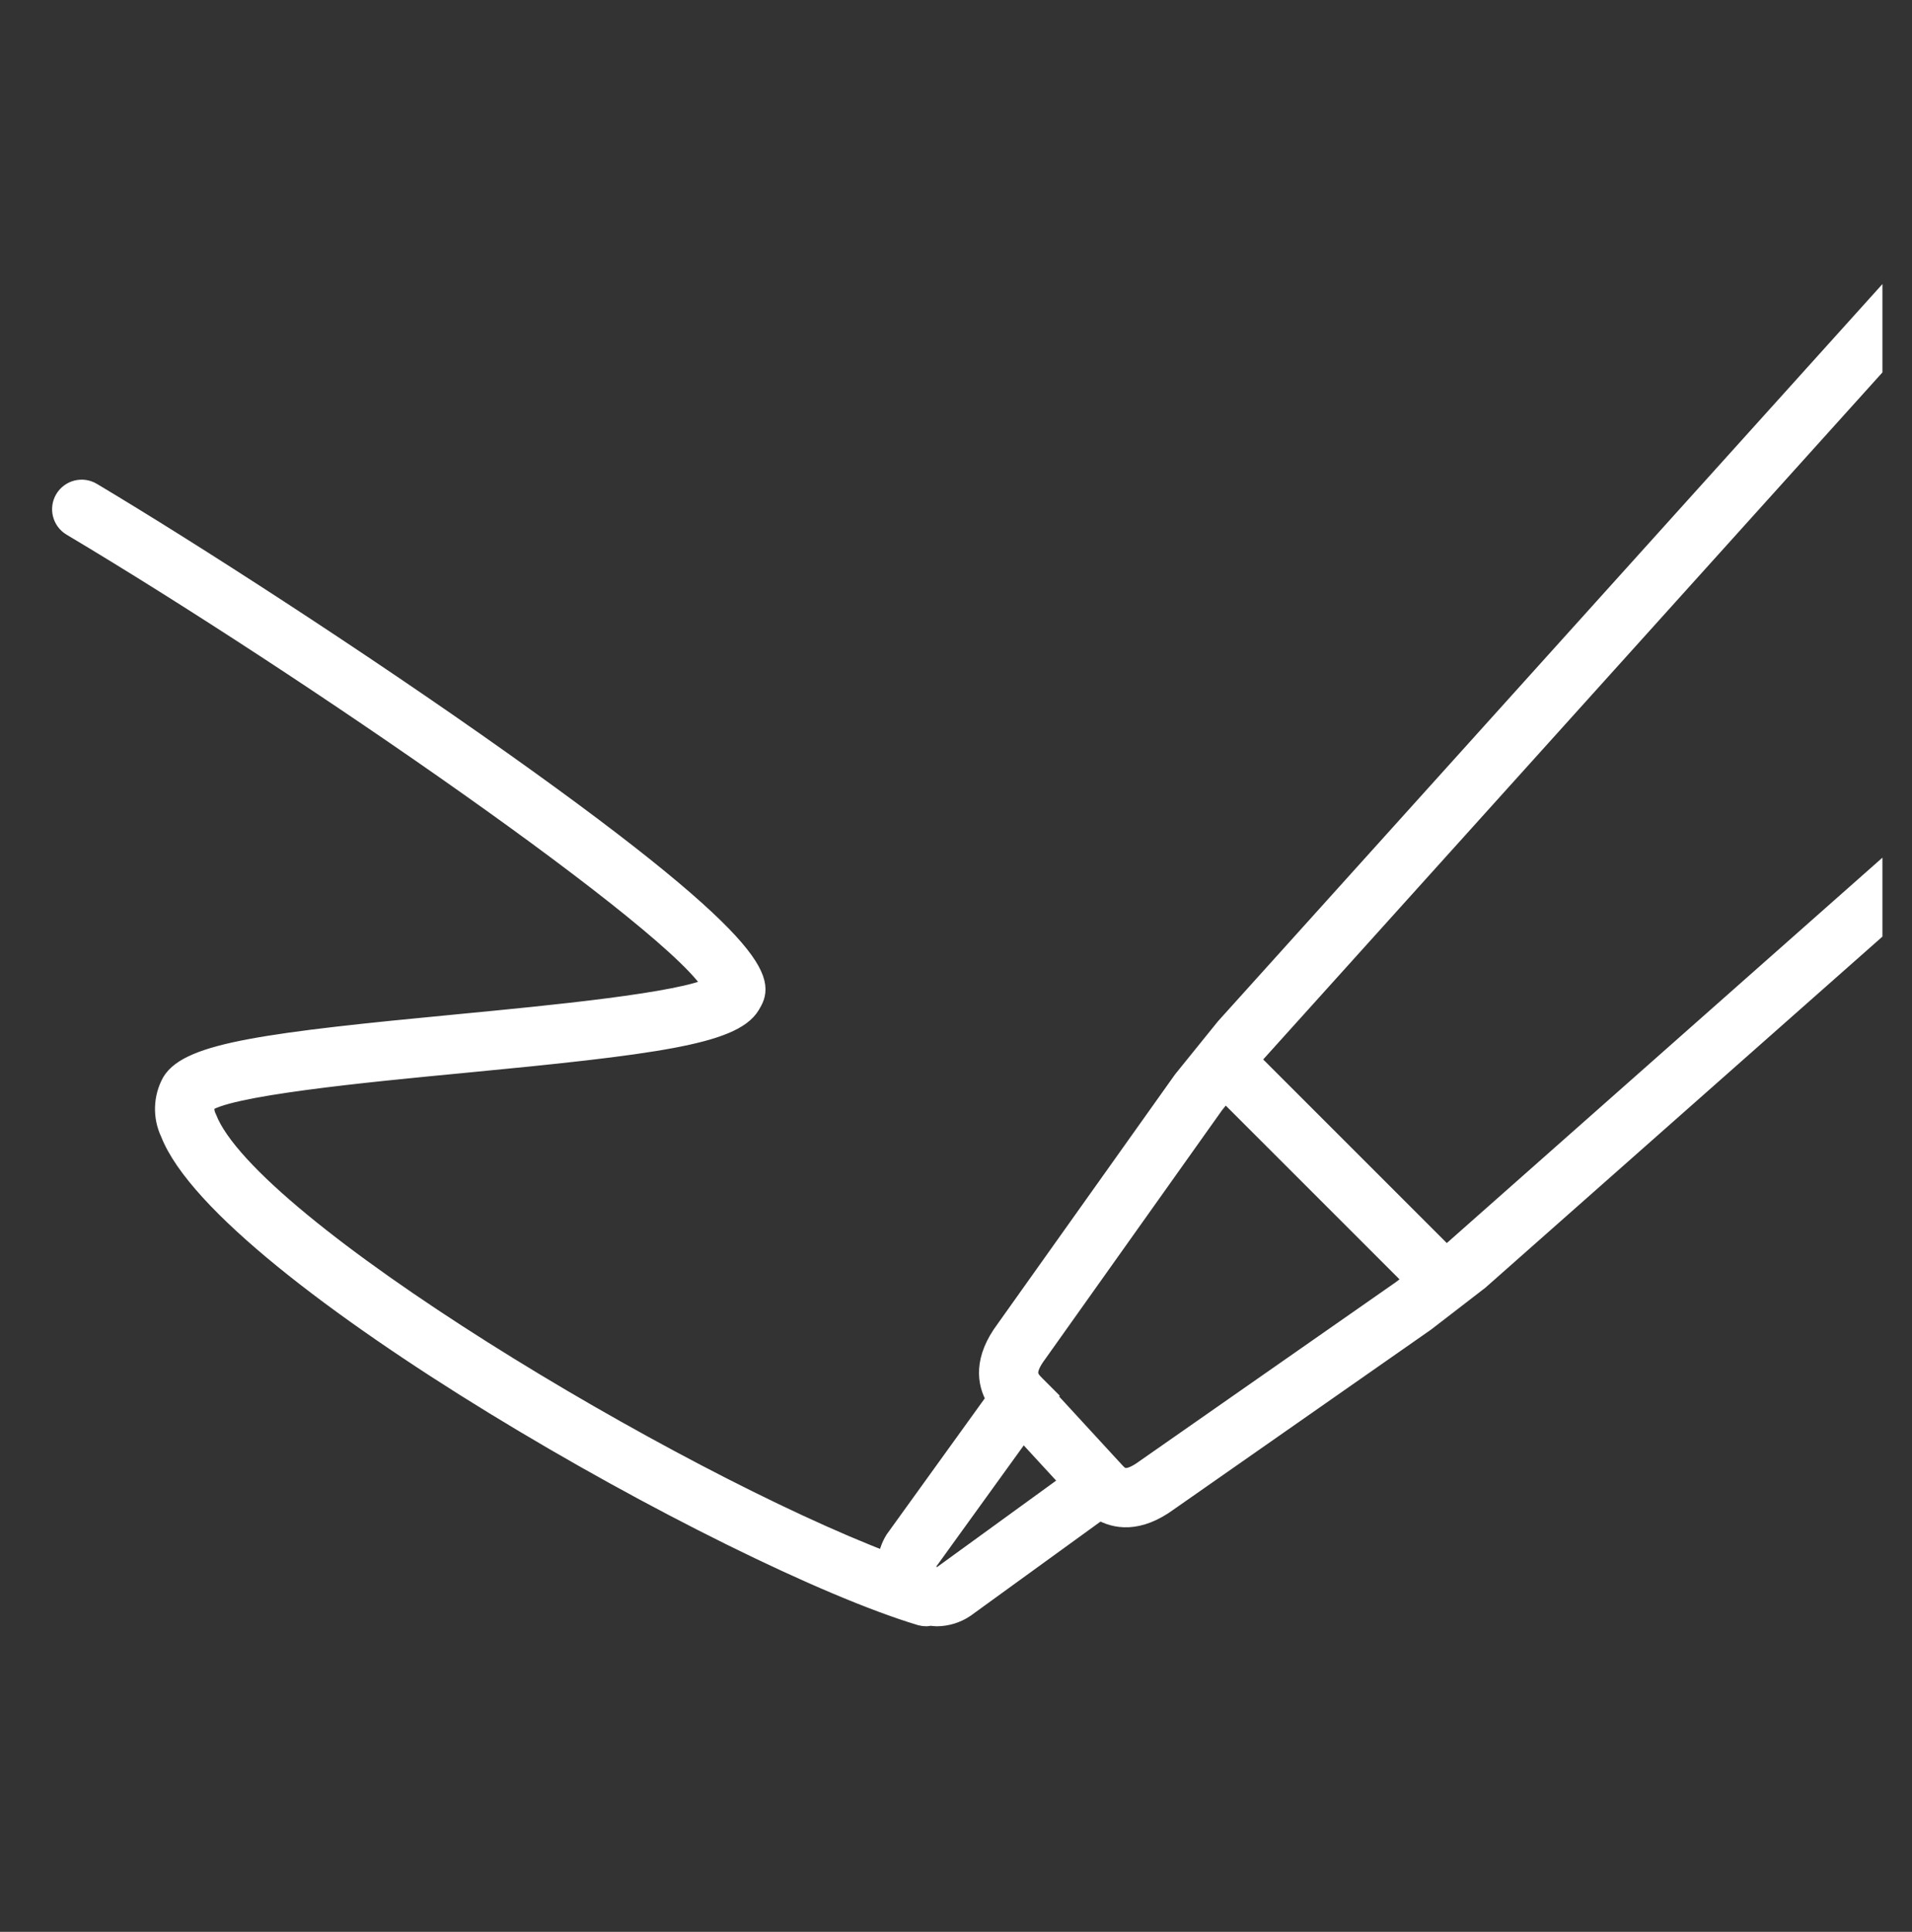 <svg width="97" height="98" xmlns="http://www.w3.org/2000/svg" xmlns:xlink="http://www.w3.org/1999/xlink" xml:space="preserve" overflow="hidden"><rect width="100%" height="100%" fill="#333333" stroke="none"/><g transform="translate(-80 -514)"><g><g><g><g><path d="M175 532.7 175 529.712 142.172 566.132 140.009 568.808 131.017 581.452C129.898 582.952 130.042 584.129 130.547 584.977L125.4 592.117C125.185 592.461 125.055 592.852 125.023 593.257 114.1 589.1 92.648 576.268 90.5 570.734 90.381 570.5 90.342 570.233 90.39 569.975 91.304 569.1 98.634 568.398 103.484 567.934 113.147 567.01 117.171 566.483 118.065 564.982 118.669 563.966 119.5 562.573 105.44 552.6 98.3 547.528 89.578 541.907 84.655 538.974 84.181 538.691 83.567 538.847 83.284 539.321 83.001 539.795 83.157 540.409 83.631 540.692 95.469 547.746 114.6 560.939 116.178 564.046 114.672 564.854 107.878 565.505 103.292 565.946 93.63 566.867 89.605 567.394 88.711 568.9 88.276 569.693 88.247 570.646 88.634 571.463 91.369 578.505 117.072 593.063 126.712 595.963 126.806 595.989 126.903 596.001 127 596 127.068 595.996 127.135 595.985 127.2 595.967 127.309 595.986 127.419 595.997 127.53 596 128.036 595.996 128.53 595.843 128.95 595.56L135.792 590.6C136.569 591.072 137.743 591.28 139.277 590.152L152.3 581.05 155.038 578.939 175 561.288 175 558.618 153.77 577.4 153.354 577.721 143.412 567.78 143.692 567.434ZM127.821 593.909C127.615 594.051 127.337 594.021 127.165 593.84 126.99 593.689 126.943 593.437 127.053 593.234L131.89 586.534 134.329 589.185ZM151.756 578.948 151.122 579.437 138.112 588.521C137.112 589.258 136.812 588.926 136.561 588.657L136.1 588.157 133.084 584.878 133.105 584.85 132.505 584.25C132.144 583.889 131.94 583.563 132.635 582.632L141.6 570.016 142.146 569.34Z" stroke="#FFFFFF" stroke-width="1" stroke-linecap="butt" stroke-linejoin="miter" stroke-miterlimit="4" stroke-opacity="1" fill="#FFFFFF" fill-rule="nonzero" fill-opacity="1"/></g></g></g></g></g></svg>